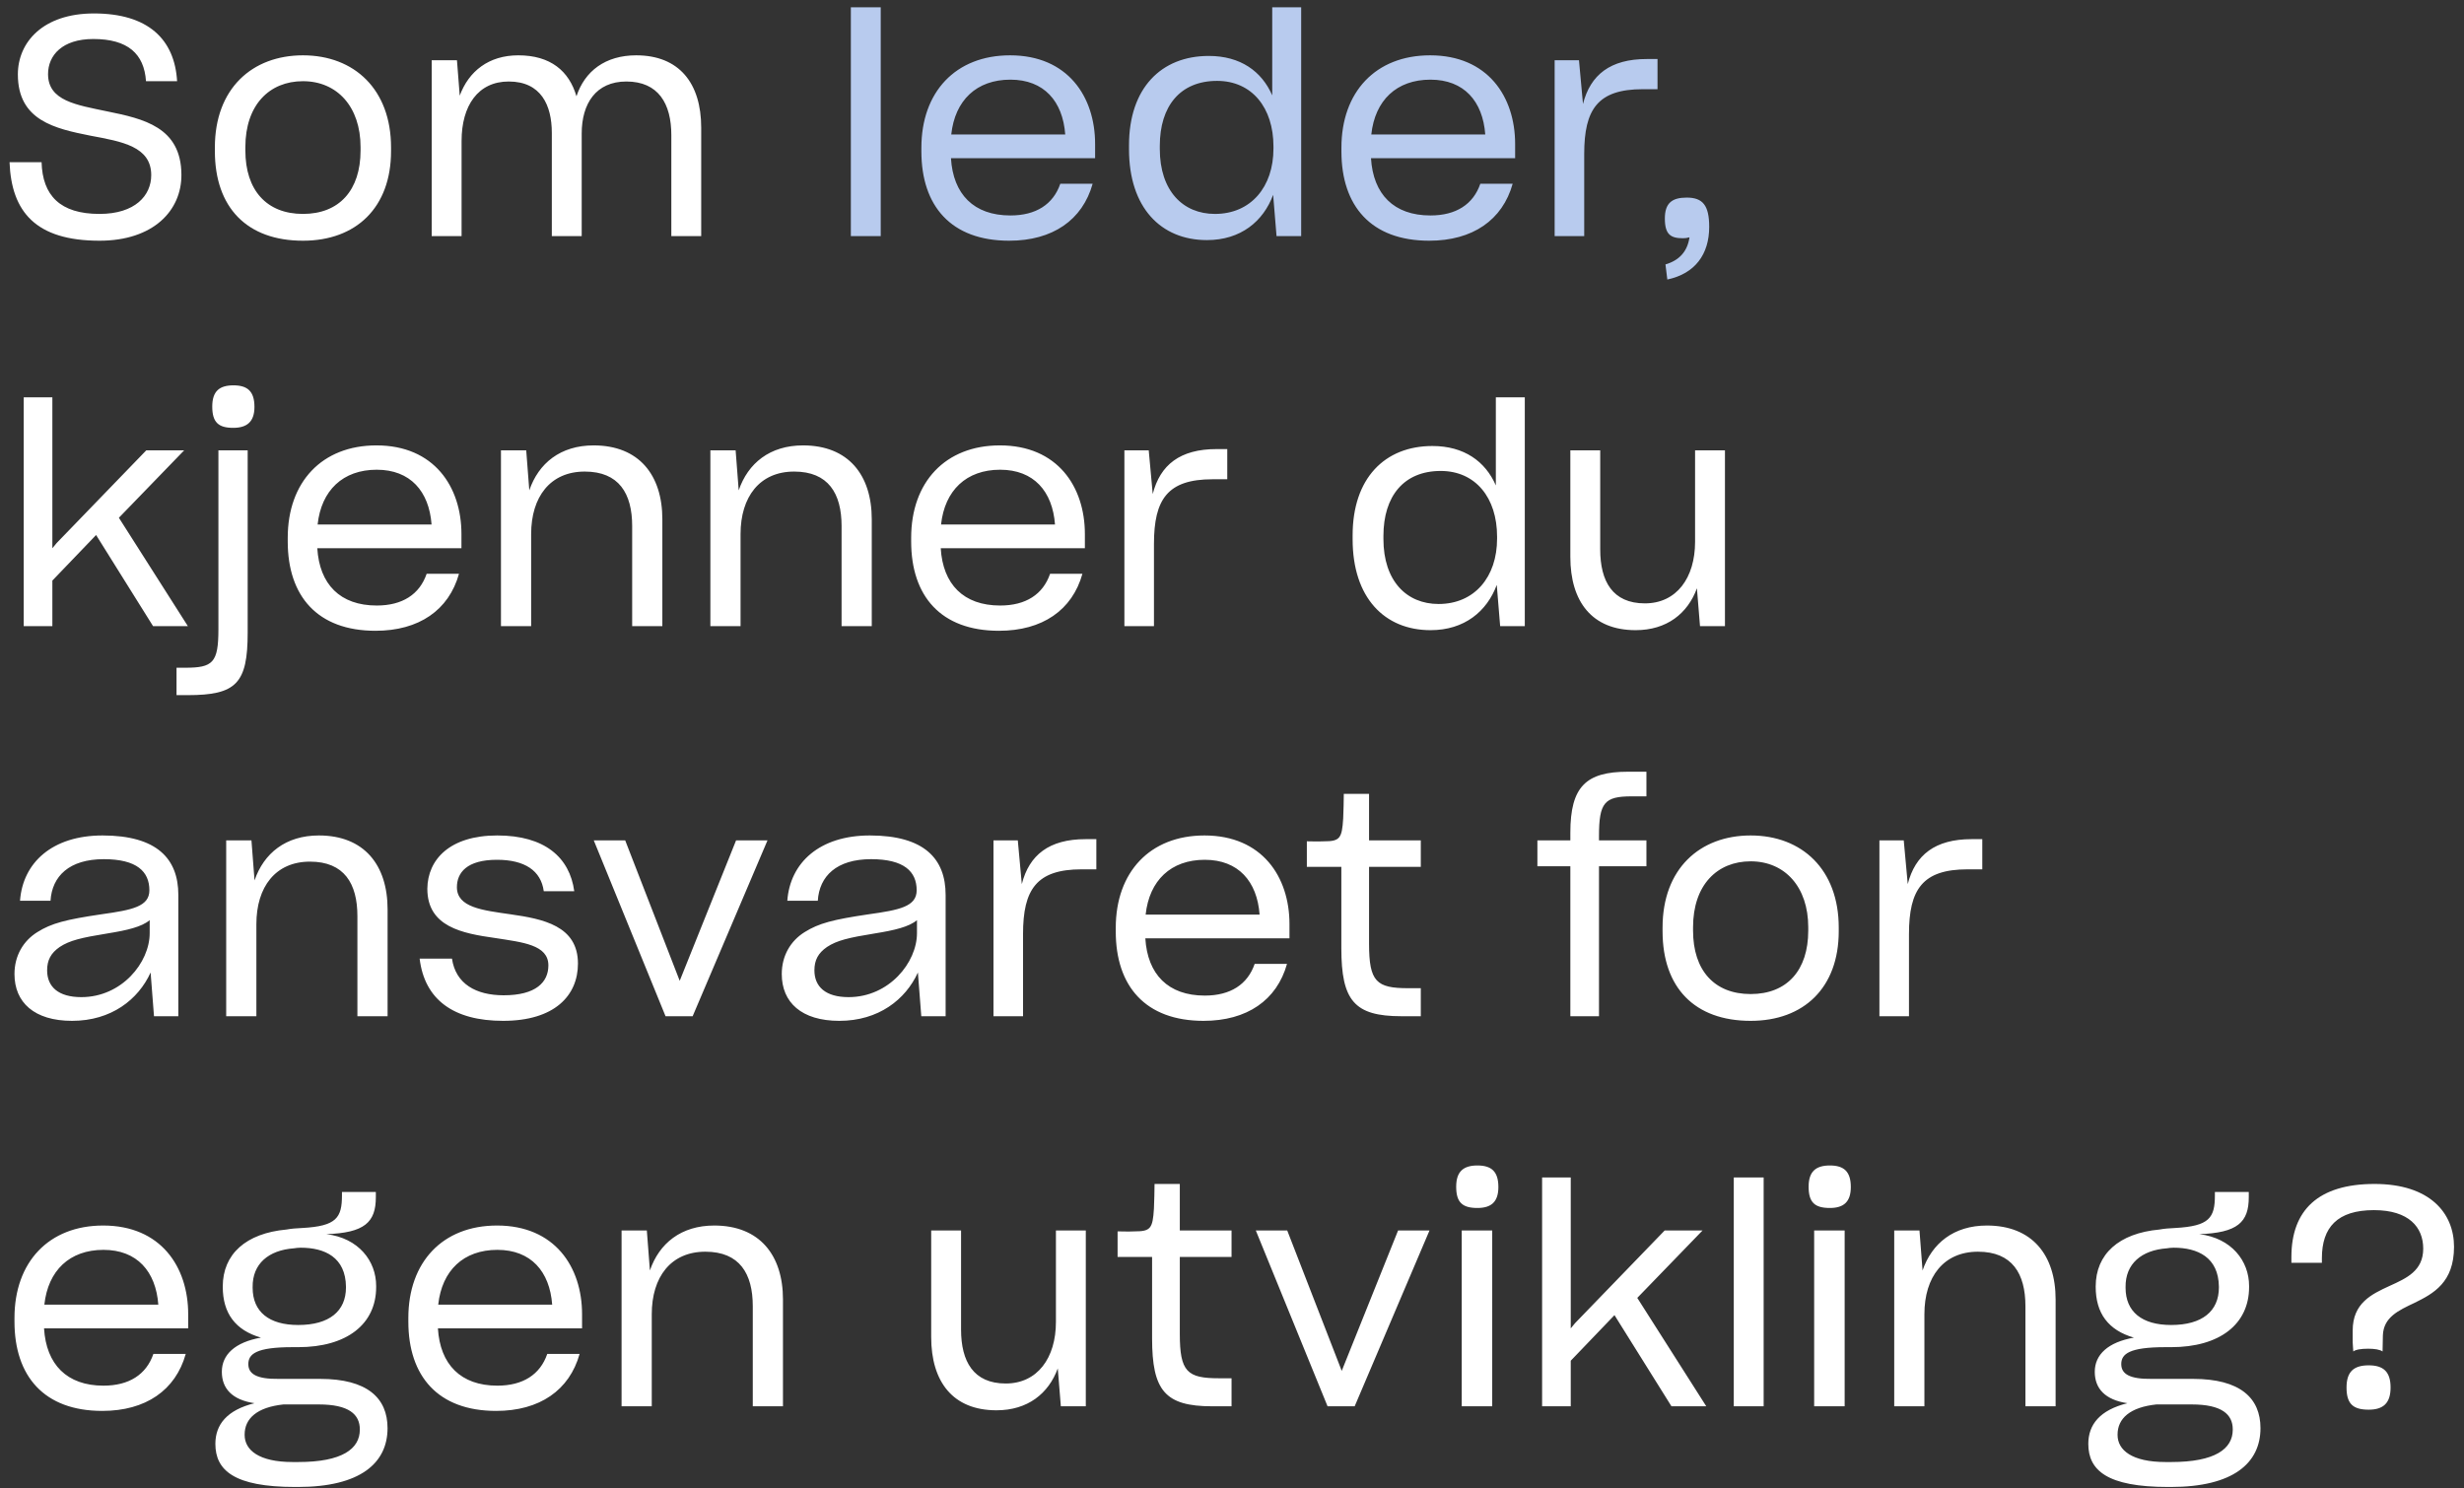 <svg width="240" height="145" viewBox="0 0 240 145" fill="none" xmlns="http://www.w3.org/2000/svg"><rect x="0" y="0" width="240" height="145" fill="#333333" stroke="none"/><path d="M9.69 23.45c-6.21 0-8.58-2.82-8.76-7.65h3.12c.09 3.24 1.8 5.04 5.64 5.04 3.48 0 5.04-1.8 5.04-3.78 0-2.79-2.85-3.27-5.91-3.84-3.45-.69-7.08-1.47-7.08-5.97 0-3.15 2.46-5.94 7.41-5.94 5.28 0 7.86 2.52 8.1 6.6h-3.03c-.18-2.67-1.77-4.11-5.13-4.11-3.03 0-4.41 1.59-4.41 3.42 0 2.61 2.76 3 5.76 3.63 3.54.72 7.2 1.53 7.23 6.15.03 3.51-2.73 6.45-7.98 6.45zm19.819 0c-5.46 0-8.58-3.24-8.58-8.73v-.36c0-5.73 3.63-8.97 8.58-8.97 5.01 0 8.58 3.33 8.58 8.97v.36c0 5.49-3.39 8.73-8.58 8.73zm0-2.61c3.54 0 5.61-2.31 5.61-6.18v-.33c0-3.93-2.28-6.42-5.61-6.42-3.27 0-5.61 2.31-5.61 6.42v.33c0 3.87 2.07 6.18 5.61 6.18zM42.049 23V5.87h2.46l.27 3.45c.87-2.37 2.82-3.93 5.7-3.93 3.15 0 4.95 1.53 5.67 3.99.81-2.46 2.82-3.99 5.82-3.99 4.17 0 6.33 2.7 6.33 7.05V23h-2.91v-9.84c0-3.06-1.26-5.22-4.38-5.22-2.97 0-4.35 2.16-4.35 5.07V23h-2.91V12.95c0-2.7-1.05-5.01-4.2-5.01-3 0-4.59 2.37-4.59 5.79V23h-2.91zM2.31 38.71H5.1v14.7l.42-.51 8.73-9.03h3.69l-6.36 6.57L18.3 61h-3.39l-5.55-8.88-4.26 4.44V61H2.31V38.71zm20.404 2.97c-1.44 0-2.04-.54-2.04-2.07 0-1.5.69-2.07 2.07-2.07 1.35 0 2.04.57 2.04 2.1 0 1.44-.72 2.04-2.07 2.04zm-5.52 26.04v-2.67h.84c2.7 0 3.24-.48 3.24-3.75V43.87h2.85v17.76c0 4.95-1.11 6.09-5.85 6.09h-1.08zm19.382-6.27c-5.67 0-8.55-3.39-8.55-8.7v-.36c0-5.43 3.33-9 8.64-9 5.61 0 8.28 4.02 8.28 8.64v1.38h-14.04c.21 3.51 2.22 5.58 5.79 5.58 2.49 0 4.17-1.08 4.86-3.09h3.15c-.99 3.54-3.9 5.55-8.13 5.55zm.12-15.69c-3.3 0-5.4 2.01-5.76 5.34h11.1c-.24-3.24-2.07-5.34-5.34-5.34zM48.795 61V43.87h2.46l.3 3.9c.9-2.64 3.03-4.38 6.27-4.38 4.41 0 6.69 2.88 6.69 7.2V61h-2.94v-9.75c0-3.18-1.29-5.31-4.62-5.31-3.36 0-5.22 2.46-5.22 6.09V61h-2.94zm20.397 0V43.87h2.46l.3 3.9c.9-2.64 3.03-4.38 6.27-4.38 4.41 0 6.69 2.88 6.69 7.2V61h-2.94v-9.75c0-3.18-1.29-5.31-4.62-5.31-3.36 0-5.22 2.46-5.22 6.09V61h-2.94zm28.108.45c-5.67 0-8.55-3.39-8.55-8.7v-.36c0-5.43 3.33-9 8.64-9 5.61 0 8.28 4.02 8.28 8.64v1.38H91.63c.21 3.51 2.22 5.58 5.79 5.58 2.49 0 4.17-1.08 4.86-3.09h3.15c-.99 3.54-3.9 5.55-8.13 5.55zm.12-15.69c-3.3 0-5.4 2.01-5.76 5.34h11.1c-.24-3.24-2.07-5.34-5.34-5.34zM109.519 61V43.87h2.37l.39 4.26c.72-2.85 2.67-4.38 6.21-4.38h1.05v2.94h-1.44c-4.38 0-5.7 1.95-5.7 6.3V61h-2.88zm29.82.39c-4.5 0-7.59-3.18-7.59-8.85v-.39c0-5.55 3.12-8.7 7.77-8.7 3.09 0 5.16 1.5 6.18 3.84v-8.58h2.82V61h-2.4l-.33-4.02c-.96 2.58-3.15 4.41-6.45 4.41zm.78-2.55c3.51 0 5.7-2.64 5.7-6.36v-.21c0-3.78-2.1-6.39-5.49-6.39-3.6 0-5.58 2.46-5.58 6.33v.3c0 4.08 2.25 6.33 5.37 6.33zm19.196 2.55c-4.26 0-6.36-2.79-6.36-7.14V43.87h2.91v9.66c0 3.09 1.2 5.25 4.35 5.25 3.09 0 4.89-2.49 4.89-6v-8.91h2.91V61h-2.43l-.3-3.69c-.9 2.46-2.94 4.08-5.97 4.08zM7.02 99.45c-3.69 0-5.61-1.8-5.61-4.56 0-1.8.87-3.24 2.22-4.08 1.38-.87 2.79-1.23 6.24-1.74 3-.42 4.68-.75 4.68-2.34 0-1.83-1.23-3.03-4.44-3.03-3.36 0-5.04 1.65-5.19 4.05H1.95c.27-3.72 3.15-6.36 8.04-6.36 5.31 0 7.38 2.28 7.38 5.79V99H15l-.33-4.26c-1.2 2.64-3.84 4.71-7.65 4.71zm.9-2.31c3.93 0 6.66-3.36 6.66-6.24v-1.26c-.78.66-2.22.99-4.08 1.29-2.61.42-3.72.69-4.68 1.32-.87.6-1.23 1.29-1.23 2.28 0 1.59 1.08 2.61 3.33 2.61zM22.032 99V81.87h2.46l.3 3.9c.9-2.64 3.03-4.38 6.27-4.38 4.41 0 6.69 2.88 6.69 7.2V99h-2.94v-9.75c0-3.18-1.29-5.31-4.62-5.31-3.36 0-5.22 2.46-5.22 6.09V99h-2.94zm26.972.45c-4.83 0-7.65-2.07-8.13-6.06h3.15c.36 2.46 2.34 3.57 5.04 3.57 3.15 0 4.35-1.29 4.35-2.91 0-2.01-2.49-2.25-5.19-2.67-3.18-.45-6.6-1.08-6.6-4.8.03-2.85 2.19-5.19 6.81-5.19 4.62 0 7.05 2.13 7.5 5.43h-2.97c-.27-2.01-1.86-3.06-4.56-3.06-2.94 0-3.9 1.26-3.9 2.67 0 1.98 2.52 2.25 5.22 2.64 3.15.45 6.57 1.11 6.57 4.8 0 3.12-2.28 5.58-7.29 5.58zm-7.38-12.87v.03-.03zM64.826 99l-6.99-17.13h3.06l5.31 13.68 5.49-13.68h3.06L67.466 99h-2.64zm16.93.45c-3.69 0-5.61-1.8-5.61-4.56 0-1.8.87-3.24 2.22-4.08 1.38-.87 2.79-1.23 6.24-1.74 3-.42 4.68-.75 4.68-2.34 0-1.83-1.23-3.03-4.44-3.03-3.36 0-5.04 1.65-5.19 4.05h-2.97c.27-3.72 3.15-6.36 8.04-6.36 5.31 0 7.38 2.28 7.38 5.79V99h-2.37l-.33-4.26c-1.2 2.64-3.84 4.71-7.65 4.71zm.9-2.31c3.93 0 6.66-3.36 6.66-6.24v-1.26c-.78.66-2.22.99-4.08 1.29-2.61.42-3.72.69-4.68 1.32-.87.6-1.23 1.29-1.23 2.28 0 1.59 1.08 2.61 3.33 2.61zM96.767 99V81.87h2.37l.39 4.26c.72-2.85 2.67-4.38 6.21-4.38h1.05v2.94h-1.44c-4.38 0-5.7 1.95-5.7 6.3V99h-2.88zm20.461.45c-5.67 0-8.55-3.39-8.55-8.7v-.36c0-5.43 3.33-9 8.64-9 5.61 0 8.28 4.02 8.28 8.64v1.38h-14.04c.21 3.51 2.22 5.58 5.79 5.58 2.49 0 4.17-1.08 4.86-3.09h3.15c-.99 3.54-3.9 5.55-8.13 5.55zm.12-15.69c-3.3 0-5.4 2.01-5.76 5.34h11.1c-.24-3.24-2.07-5.34-5.34-5.34zm13.302 8.61v-7.92h-3.36v-2.49c.57 0 .96.03 1.65 0 1.56 0 1.77-.27 1.89-2.22.03-.78.06-1.77.06-2.4h2.46v4.53h5.04v2.58h-5.04v7.5c0 3.69.72 4.32 3.81 4.32h1.23V99h-1.89c-4.59 0-5.85-1.53-5.85-6.63zm19.096-10.5h3.21v-.75c0-4.5 1.53-5.94 5.61-5.94h1.8v2.4h-1.44c-2.64 0-3.18.6-3.18 3.87v.42h4.62v2.52h-4.62V99h-2.79V84.39h-3.21v-2.52zm20.772 17.58c-5.46 0-8.58-3.24-8.58-8.73v-.36c0-5.73 3.63-8.97 8.58-8.97 5.01 0 8.58 3.33 8.58 8.97v.36c0 5.49-3.39 8.73-8.58 8.73zm0-2.61c3.54 0 5.61-2.31 5.61-6.18v-.33c0-3.93-2.28-6.42-5.61-6.42-3.27 0-5.61 2.31-5.61 6.42v.33c0 3.87 2.07 6.18 5.61 6.18zM183.06 99V81.87h2.37l.39 4.26c.72-2.85 2.67-4.38 6.21-4.38h1.05v2.94h-1.44c-4.38 0-5.7 1.95-5.7 6.3V99h-2.88zM9.96 137.45c-5.67 0-8.55-3.39-8.55-8.7v-.36c0-5.43 3.33-9 8.64-9 5.61 0 8.28 4.02 8.28 8.64v1.38H4.29c.21 3.51 2.22 5.58 5.79 5.58 2.49 0 4.17-1.08 4.86-3.09h3.15c-.99 3.54-3.9 5.55-8.13 5.55zm.12-15.69c-3.3 0-5.4 2.01-5.76 5.34h11.1c-.24-3.24-2.07-5.34-5.34-5.34zm11.528 11.88c0-1.68 1.29-2.88 3.81-3.33-2.49-.72-3.72-2.37-3.72-4.95v-.03c0-3.15 2.25-5.19 6.21-5.55.48-.09.93-.12 1.53-.15 3.33-.18 3.87-.99 3.87-3.18v-.33h3.3v.51c0 2.43-1.08 3.48-4.86 3.6h.06c3.12.39 4.83 2.61 4.83 5.04v.12c0 3.6-2.85 5.85-7.59 5.85h-.57c-3.51 0-4.29.66-4.29 1.65 0 .96.81 1.47 2.97 1.44h4.02c4.59 0 6.57 1.86 6.57 4.8 0 3.39-2.64 5.73-8.73 5.73h-.27c-5.94 0-7.77-1.62-7.77-4.2 0-1.89 1.14-3.3 3.81-3.96-2.19-.33-3.18-1.44-3.18-3.06zm7.44-4.56c3.03 0 4.65-1.35 4.65-3.66v-.06c-.03-2.88-2.07-3.81-4.41-3.81-.27 0-.45.03-.66.06-2.46.18-4.05 1.5-4.02 3.78v.06c0 2.34 1.59 3.63 4.44 3.63zm-.54 13.35h.54c4.29 0 6-1.29 6-3.15v-.03c0-1.47-1.08-2.43-3.99-2.43h-3.45c-2.55.27-3.78 1.35-3.78 2.94v.03c0 1.47 1.38 2.64 4.68 2.64zm19.816-4.98c-5.67 0-8.55-3.39-8.55-8.7v-.36c0-5.43 3.33-9 8.64-9 5.61 0 8.28 4.02 8.28 8.64v1.38h-14.04c.21 3.51 2.22 5.58 5.79 5.58 2.49 0 4.17-1.08 4.86-3.09h3.15c-.99 3.54-3.9 5.55-8.13 5.55zm.12-15.69c-3.3 0-5.4 2.01-5.76 5.34h11.1c-.24-3.24-2.07-5.34-5.34-5.34zM60.543 137v-17.13h2.46l.3 3.9c.9-2.64 3.03-4.38 6.27-4.38 4.41 0 6.69 2.88 6.69 7.2V137h-2.94v-9.75c0-3.18-1.29-5.31-4.62-5.31-3.36 0-5.22 2.46-5.22 6.09V137h-2.94zm36.517.39c-4.26 0-6.36-2.79-6.36-7.14v-10.38h2.91v9.66c0 3.09 1.2 5.25 4.35 5.25 3.09 0 4.89-2.49 4.89-6v-8.91h2.91V137h-2.43l-.3-3.69c-.9 2.46-2.94 4.08-5.97 4.08zm15.156-7.02v-7.92h-3.36v-2.49c.57 0 .96.03 1.65 0 1.56 0 1.77-.27 1.89-2.22.03-.78.06-1.77.06-2.4h2.46v4.53h5.04v2.58h-5.04v7.5c0 3.69.72 4.32 3.81 4.32h1.23V137h-1.89c-4.59 0-5.85-1.53-5.85-6.63zm17.092 6.63l-6.99-17.13h3.06l5.31 13.68 5.49-13.68h3.06l-7.29 17.13h-2.64zm14.598-19.32c-1.47 0-2.07-.54-2.07-2.07 0-1.5.72-2.07 2.07-2.07 1.35 0 2.04.57 2.04 2.1 0 1.44-.69 2.04-2.04 2.04zm-1.53 19.32v-17.13h2.97V137h-2.97zm7.829-22.29h2.79v14.7l.42-.51 8.73-9.03h3.69l-6.36 6.57 6.72 10.56h-3.39l-5.55-8.88-4.26 4.44V137h-2.79v-22.29zm18.669 0h2.91V137h-2.91v-22.29zm9.36 2.97c-1.47 0-2.07-.54-2.07-2.07 0-1.5.72-2.07 2.07-2.07 1.35 0 2.04.57 2.04 2.1 0 1.44-.69 2.04-2.04 2.04zm-1.53 19.32v-17.13h2.97V137h-2.97zm7.798 0v-17.13h2.46l.3 3.9c.9-2.64 3.03-4.38 6.27-4.38 4.41 0 6.69 2.88 6.69 7.2V137h-2.94v-9.75c0-3.18-1.29-5.31-4.62-5.31-3.36 0-5.22 2.46-5.22 6.09V137h-2.94zm19.534-3.36c0-1.68 1.29-2.88 3.81-3.33-2.49-.72-3.72-2.37-3.72-4.95v-.03c0-3.15 2.25-5.19 6.21-5.55.48-.09.93-.12 1.53-.15 3.33-.18 3.87-.99 3.87-3.18v-.33h3.3v.51c0 2.43-1.08 3.48-4.86 3.6h.06c3.12.39 4.83 2.61 4.83 5.04v.12c0 3.6-2.85 5.85-7.59 5.85h-.57c-3.51 0-4.29.66-4.29 1.65 0 .96.81 1.47 2.97 1.44h4.02c4.59 0 6.57 1.86 6.57 4.8 0 3.39-2.64 5.73-8.73 5.73h-.27c-5.94 0-7.77-1.62-7.77-4.2 0-1.89 1.14-3.3 3.81-3.96-2.19-.33-3.18-1.44-3.18-3.06zm7.44-4.56c3.03 0 4.65-1.35 4.65-3.66v-.06c-.03-2.88-2.07-3.81-4.41-3.81-.27 0-.45.03-.66.06-2.46.18-4.05 1.5-4.02 3.78v.06c0 2.34 1.59 3.63 4.44 3.63zm-.54 13.35h.54c4.29 0 6-1.29 6-3.15v-.03c0-1.47-1.08-2.43-3.99-2.43h-3.45c-2.55.27-3.78 1.35-3.78 2.94v.03c0 1.47 1.38 2.64 4.68 2.64zm18.222-11.67v-1.14c0-2.67 1.83-3.54 3.6-4.35 1.65-.75 3.27-1.47 3.27-3.63 0-2.07-1.38-3.75-4.8-3.75-3.57 0-5.07 1.68-5.07 4.68v.45h-2.97v-.57c0-4.53 2.58-7.11 8.1-7.11 5.4 0 7.74 2.85 7.74 6.12 0 3.48-2.01 4.56-3.84 5.46-1.59.75-3.03 1.41-3.09 3.18l-.03 1.56c-.24-.18-.75-.27-1.41-.27-.69 0-1.23.09-1.44.27-.03-.24-.03-.54-.06-.9zm-.6 4.41c0-1.56.72-2.16 2.16-2.16 1.41 0 2.13.6 2.13 2.16 0 1.53-.72 2.16-2.13 2.16-1.53 0-2.16-.57-2.16-2.16z" fill="#fff"/><path d="M82.875.71h2.91V23h-2.91V.71zm15.42 22.74c-5.67 0-8.55-3.39-8.55-8.7v-.36c0-5.43 3.33-9 8.64-9 5.611 0 8.281 4.02 8.281 8.64v1.38h-14.04c.21 3.51 2.22 5.58 5.79 5.58 2.49 0 4.17-1.08 4.86-3.09h3.15c-.99 3.54-3.9 5.55-8.13 5.55zm.12-15.69c-3.3 0-5.4 2.01-5.76 5.34h11.101c-.24-3.24-2.07-5.34-5.34-5.34zm19.143 15.63c-4.5 0-7.59-3.18-7.59-8.85v-.39c0-5.55 3.12-8.7 7.77-8.7 3.09 0 5.16 1.5 6.18 3.84V.71h2.82V23h-2.4l-.33-4.02c-.96 2.58-3.15 4.41-6.45 4.41zm.78-2.55c3.51 0 5.7-2.64 5.7-6.36v-.21c0-3.78-2.1-6.39-5.49-6.39-3.6 0-5.58 2.46-5.58 6.33v.3c0 4.08 2.25 6.33 5.37 6.33zm20.87 2.61c-5.67 0-8.55-3.39-8.55-8.7v-.36c0-5.43 3.33-9 8.64-9 5.61 0 8.28 4.02 8.28 8.64v1.38h-14.04c.21 3.51 2.22 5.58 5.79 5.58 2.49 0 4.17-1.08 4.86-3.09h3.15c-.99 3.54-3.9 5.55-8.13 5.55zm.12-15.69c-3.3 0-5.4 2.01-5.76 5.34h11.1c-.24-3.24-2.07-5.34-5.34-5.34zM151.427 23V5.87h2.37l.39 4.26c.72-2.85 2.67-4.38 6.21-4.38h1.05v2.94h-1.44c-4.38 0-5.7 1.95-5.7 6.3V23h-2.88zm10.794 2.76c1.32-.39 2.13-1.23 2.34-2.64-.21.06-.42.09-.63.09-1.2 0-1.77-.36-1.77-1.92 0-1.5.69-2.04 2.13-2.04 1.56 0 2.19.75 2.19 2.85 0 2.67-1.38 4.56-4.08 5.13l-.18-1.47z" fill="#B8CBEE"/></svg>
